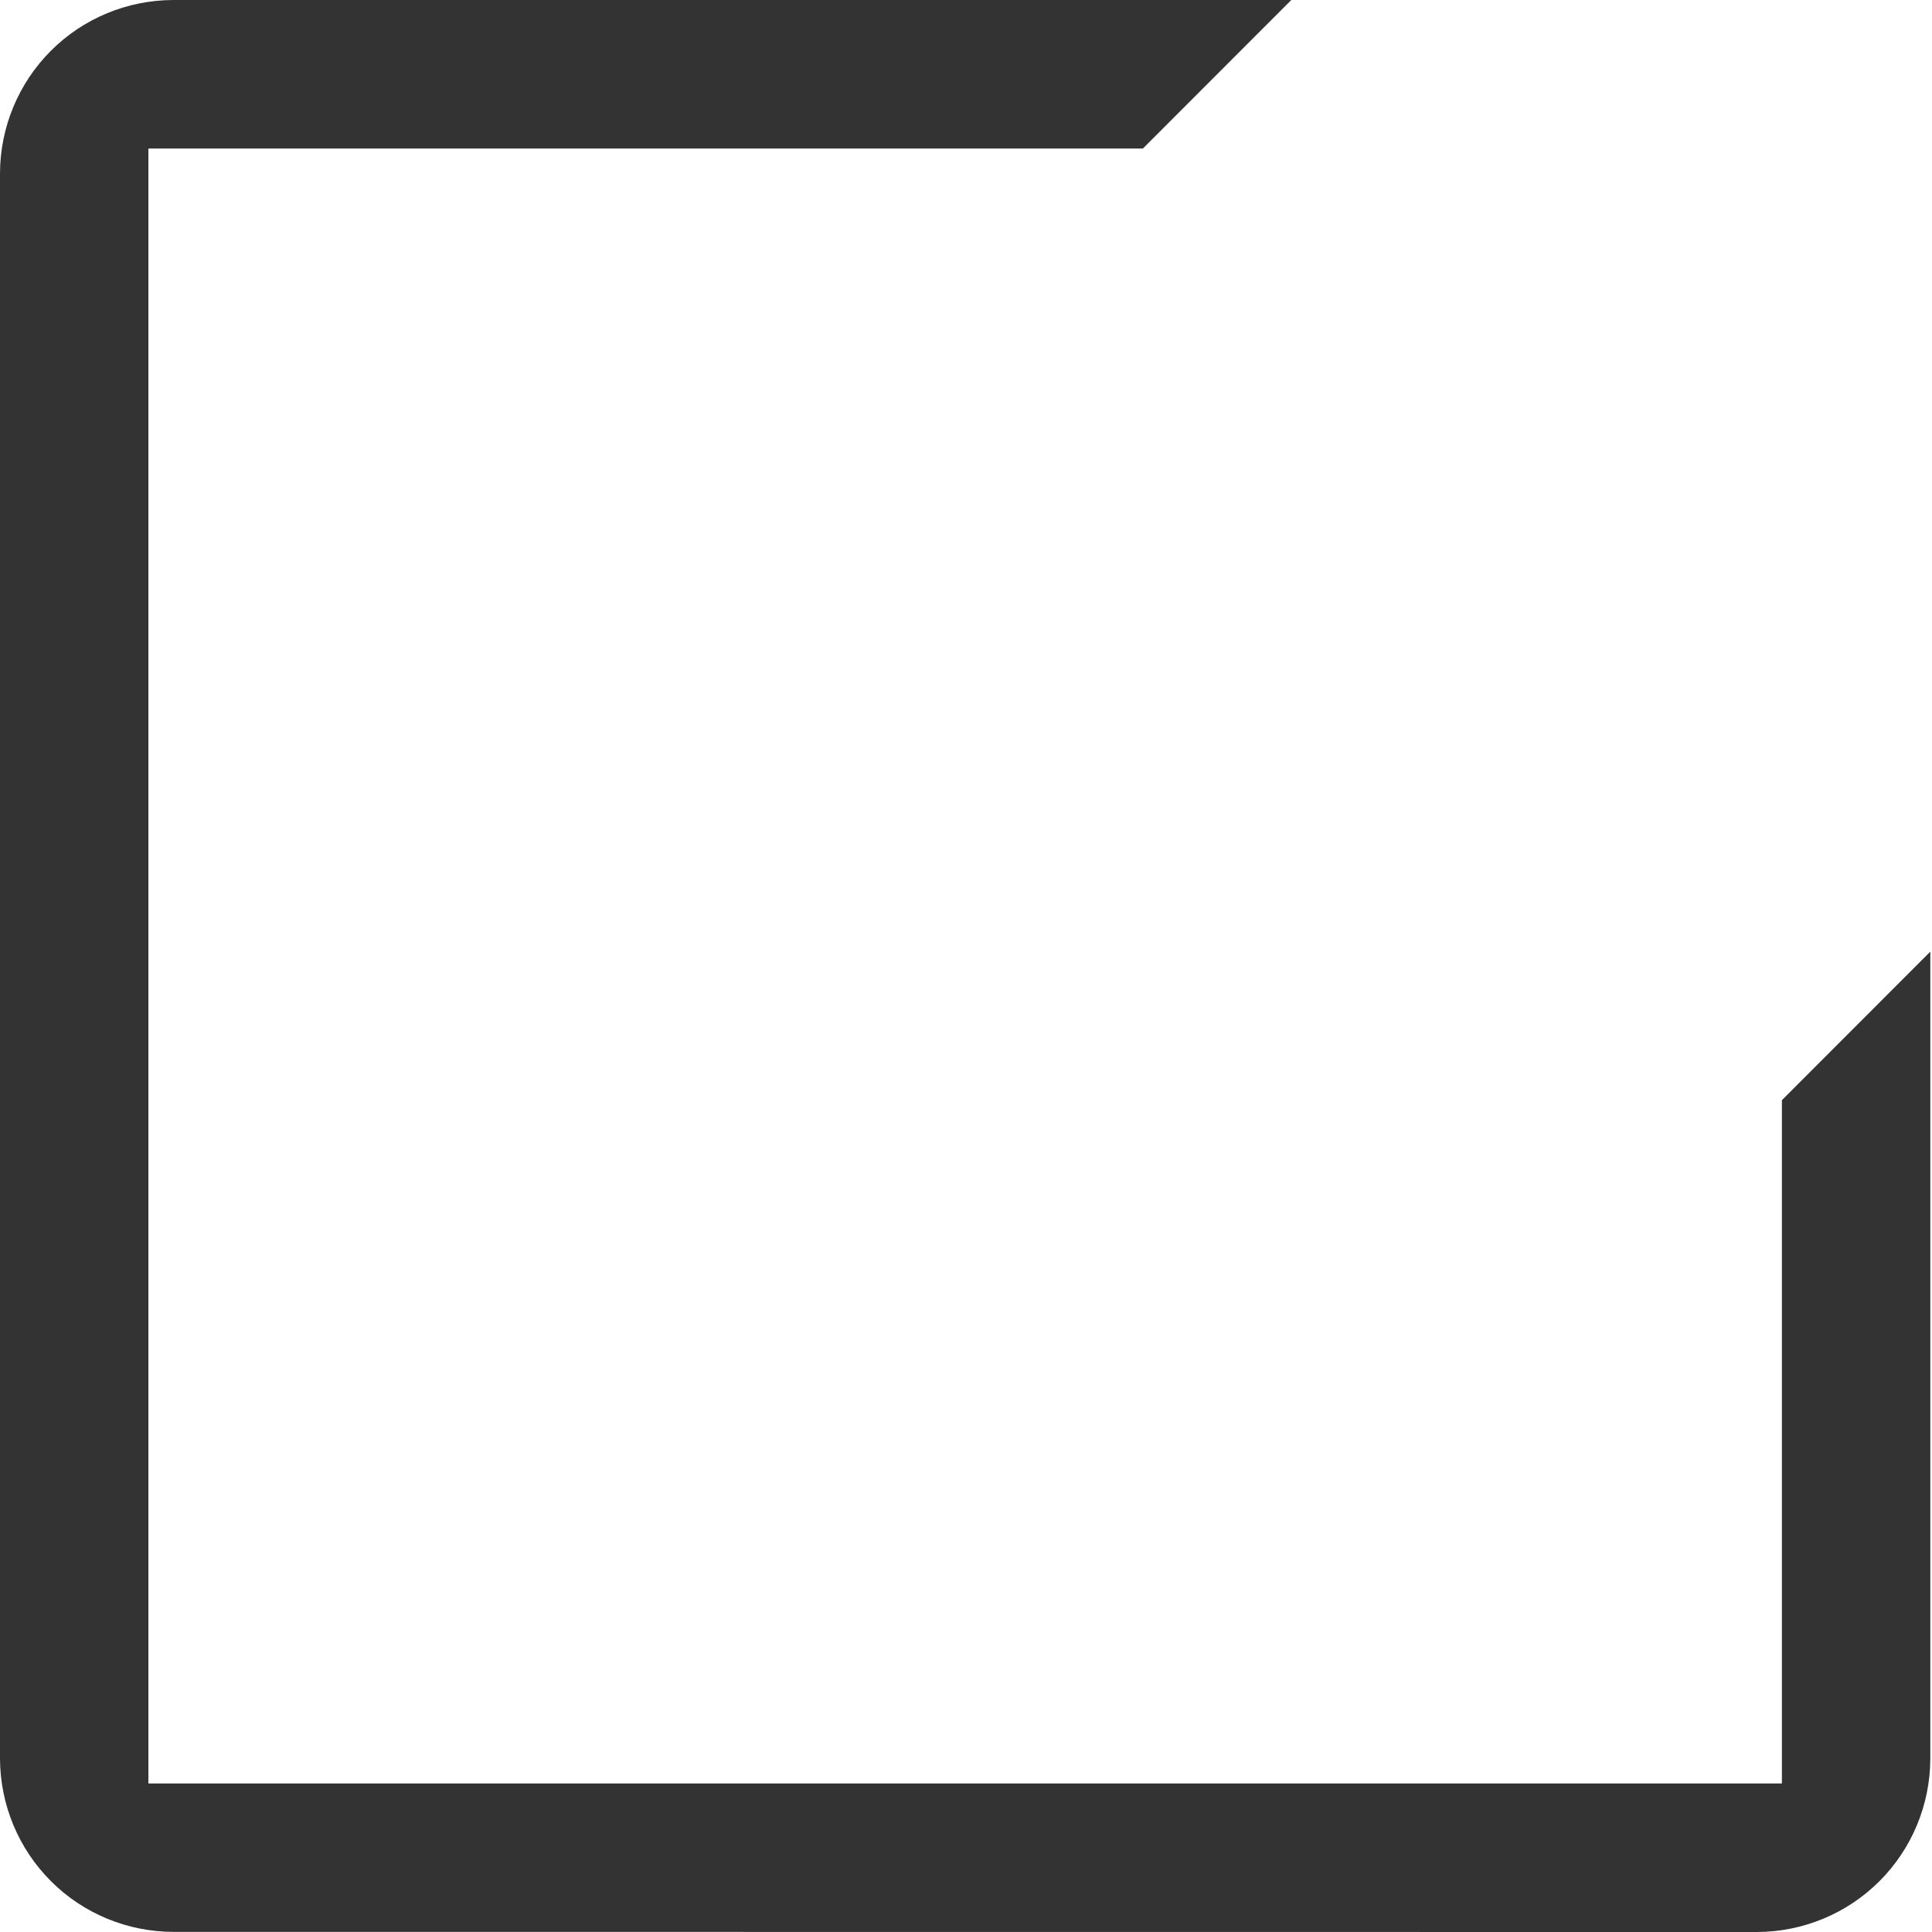 <svg width="16" height="16" viewBox="0 0 16 16" fill="none" xmlns="http://www.w3.org/2000/svg">
<path d="M1.435 15.999C1.054 15.998 0.689 15.847 0.421 15.578C0.152 15.309 0.001 14.944 0 14.563V1.436C0.001 1.055 0.152 0.69 0.421 0.421C0.689 0.152 1.054 0.001 1.435 0H10.694L9.465 1.23H1.229V14.77H14.757V9.111L15.986 7.881V14.564C15.985 14.945 15.834 15.31 15.565 15.579C15.296 15.848 14.931 15.999 14.551 16L1.435 15.999Z" fill="#333333"/>
</svg>
